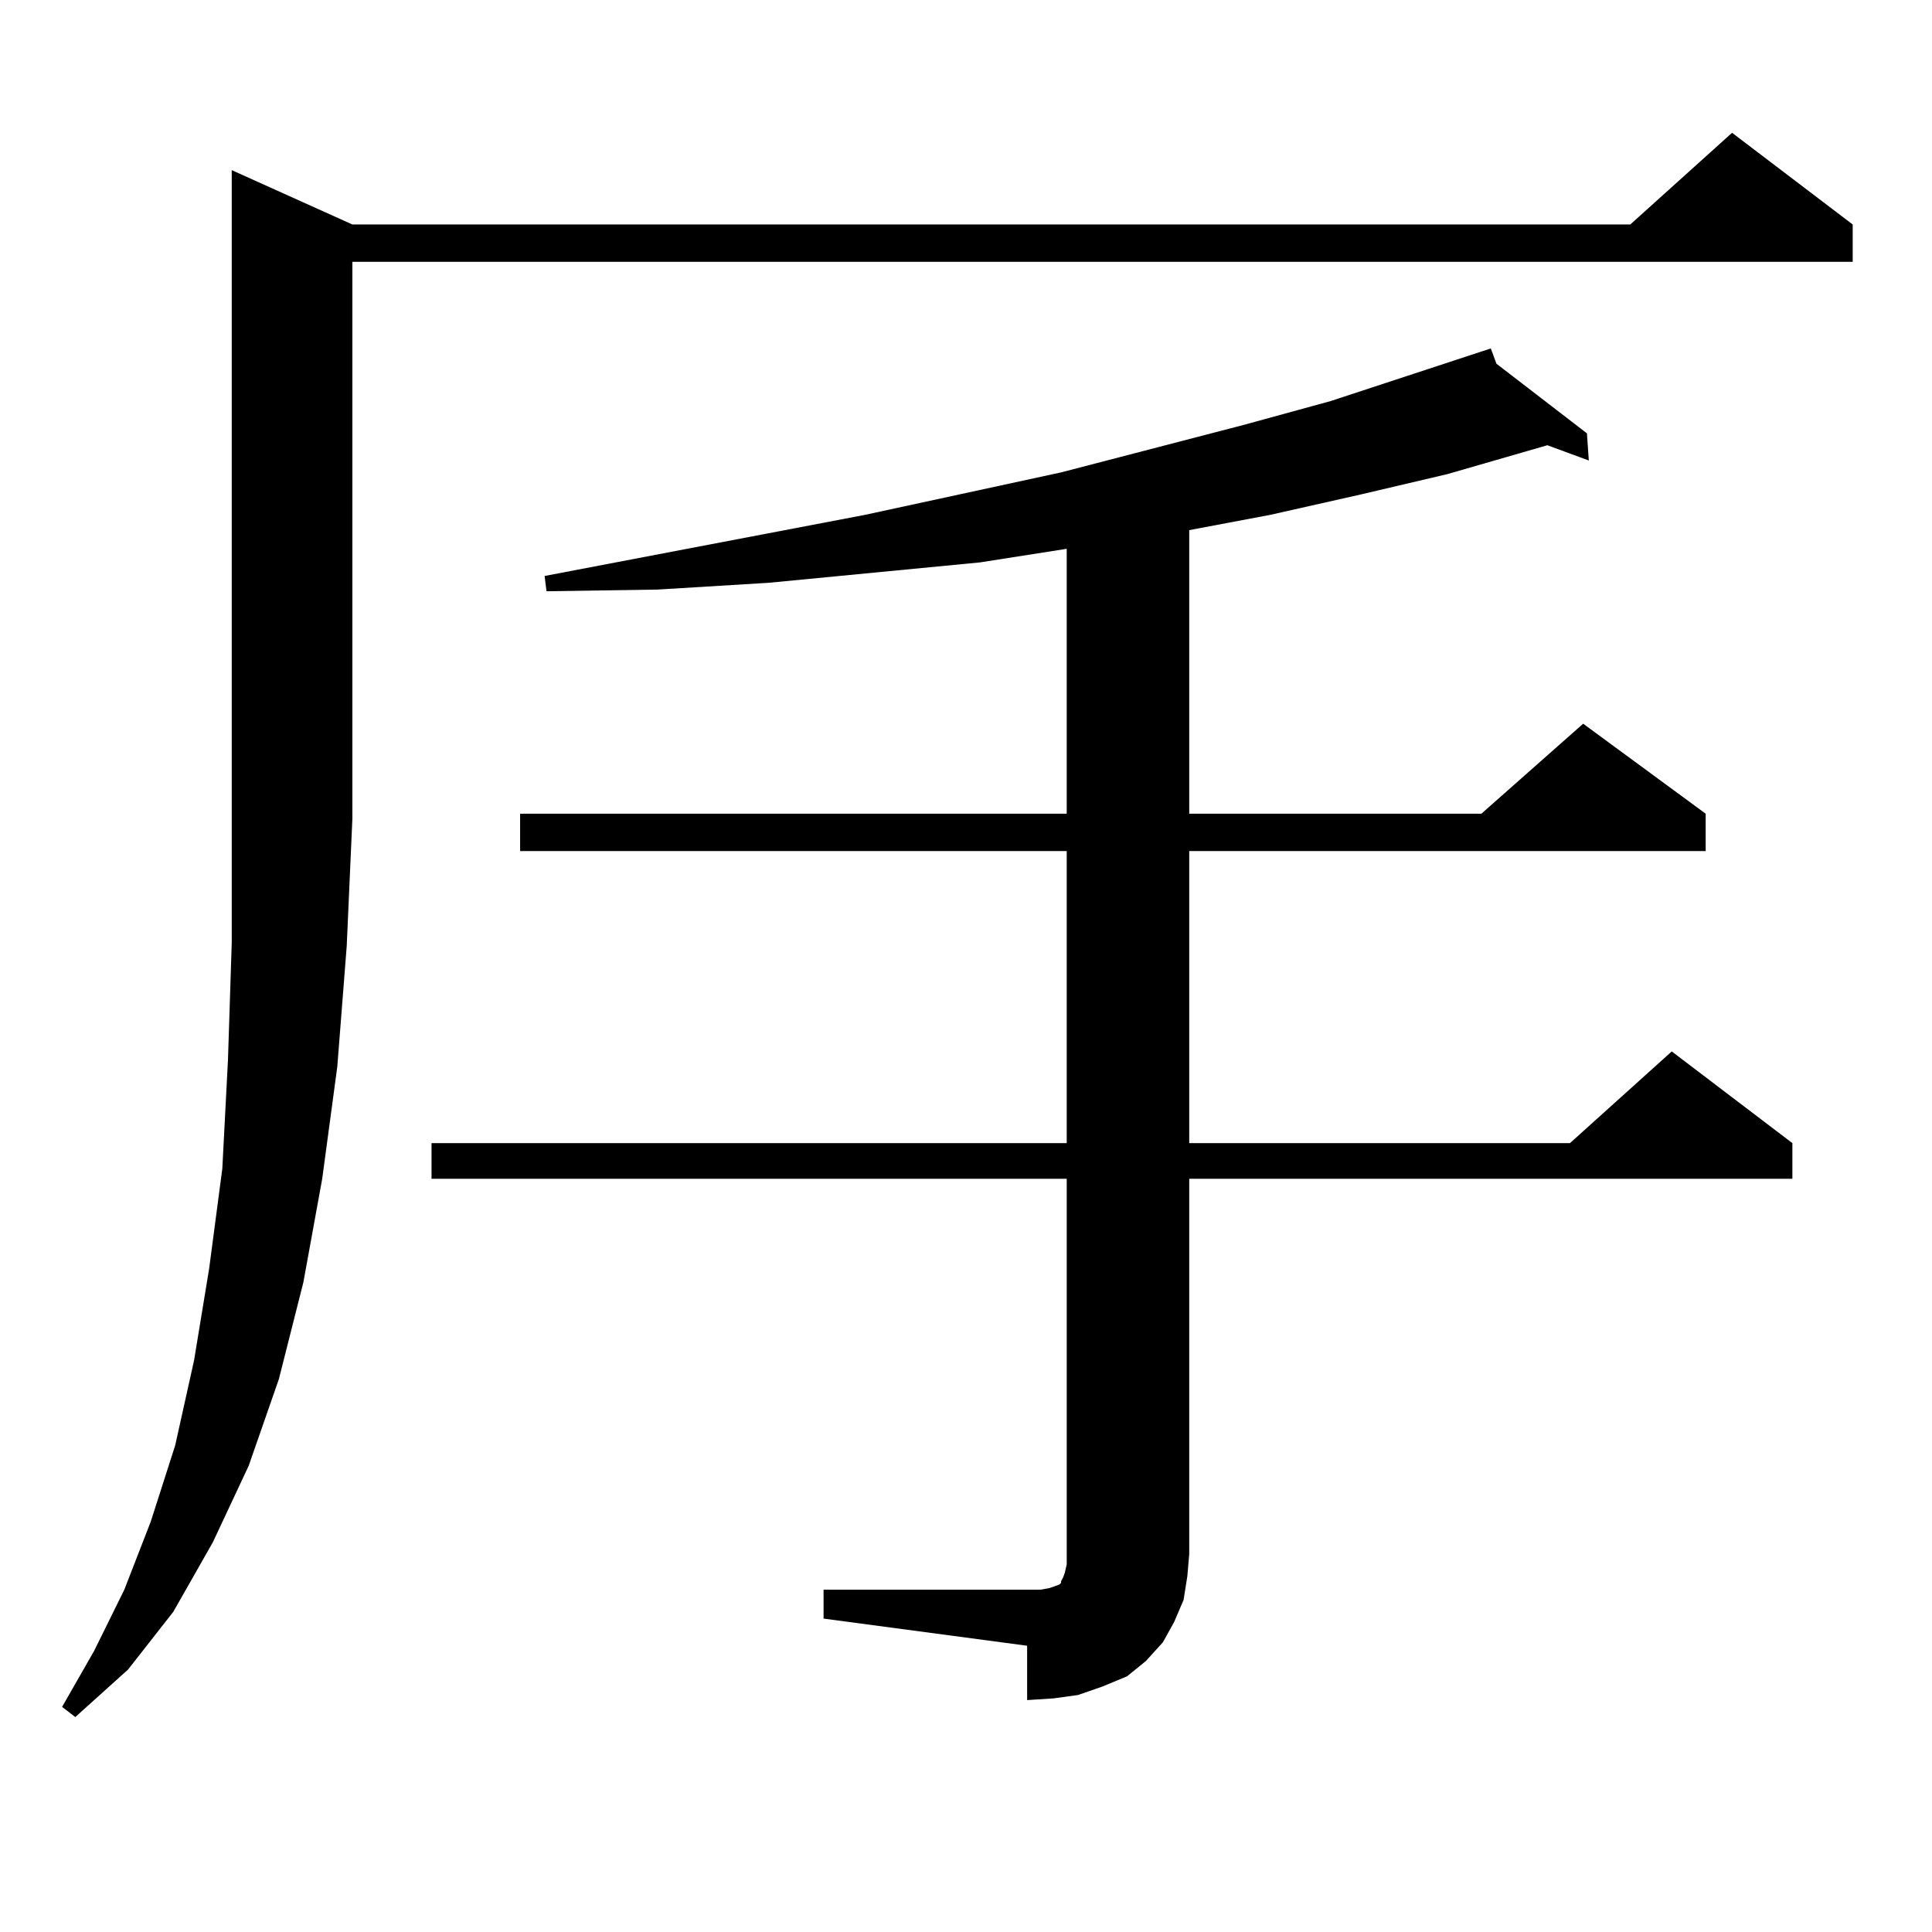<?xml version="1.0" encoding="utf-8"?>
<!-- Generator: Adobe Illustrator 16.0.0, SVG Export Plug-In . SVG Version: 6.00 Build 0)  -->
<!DOCTYPE svg PUBLIC "-//W3C//DTD SVG 1.1//EN" "http://www.w3.org/Graphics/SVG/1.1/DTD/svg11.dtd">
<svg version="1.1" id="图层_1" xmlns="http://www.w3.org/2000/svg" xmlns:xlink="http://www.w3.org/1999/xlink" x="0px" y="0px"
	 width="1000px" height="1000px" viewBox="0 0 1000 1000" enable-background="new 0 0 1000 1000" xml:space="preserve">
<path d="M182.386,116.191h661.447l52.682-47.461l62.438,47.461v19.336H182.386v288.281l-2.927,65.918l-4.878,62.402l-7.805,58.008
	l-9.756,53.613l-12.683,50.098l-15.609,44.824l-18.536,39.551l-20.487,36.035l-23.414,29.883L38.975,888.75l-6.829-5.273
	l16.585-29.004l15.609-31.641l13.658-35.156l12.683-39.551l9.756-43.945l7.805-47.461l6.829-51.855l2.927-56.25l1.951-60.645V88.066
	L182.386,116.191z M426.282,822.832h105.363h6.829l4.878-0.879l4.878-1.758l0.976-0.879v-0.879l0.976-1.758l0.976-2.637l0.976-4.395
	V610.137H223.36V591.68h328.772V440.508h-282.92v-19.336h282.92V284.063l-44.877,7.031l-54.633,5.273l-54.633,5.273l-57.56,3.516
	l-57.56,0.879l-0.976-7.91l165.85-31.641l101.461-21.973l94.632-24.609l44.877-12.305l82.925-27.246l2.927,7.91l46.828,36.035
	l0.976,14.063l-21.463-7.91l-51.706,14.941l-44.877,10.547l-46.828,10.547l-41.95,7.91v146.777h151.216l52.682-46.582l63.413,46.582
	v19.336H615.546V591.68h197.068l52.682-47.461l62.438,47.461v18.457H615.546v194.238l-0.976,11.426l-1.951,12.305l-4.878,11.426
	l-5.854,10.547l-8.78,9.668l-9.756,7.91l-12.683,5.273l-12.683,4.395l-12.683,1.758l-13.658,0.879v-28.125l-105.363-14.063V822.832z
	"/>
</svg>
